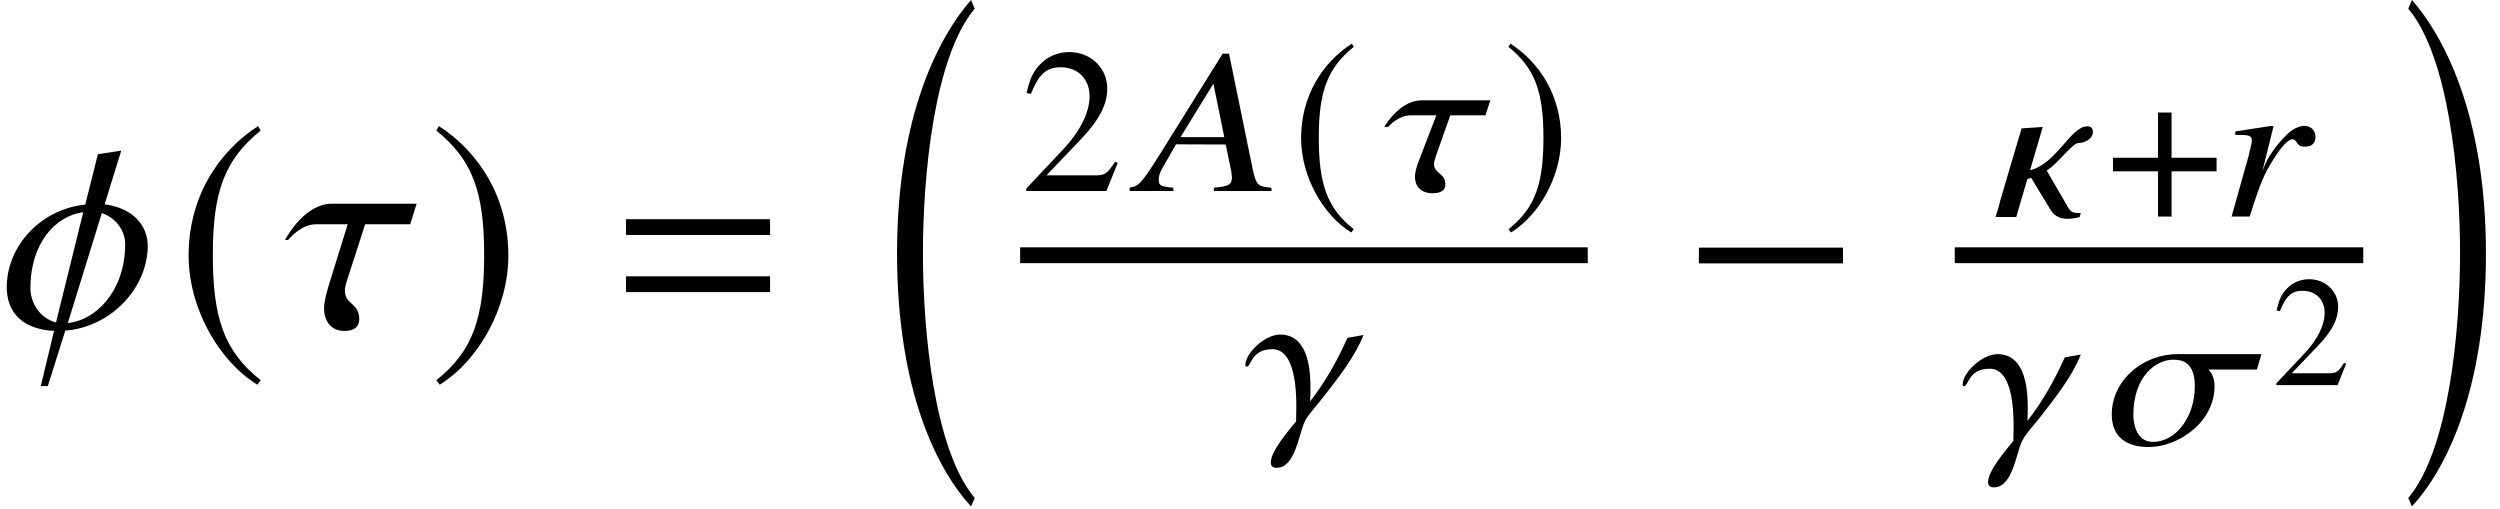 <?xml version='1.0' encoding='UTF-8'?>
<!-- This file was generated by dvisvgm 2.6.3 -->
<svg version='1.1' xmlns='http://www.w3.org/2000/svg' xmlns:xlink='http://www.w3.org/1999/xlink' width='96.57pt' height='19.65pt' viewBox='71.007 57.786 96.57 19.65'>
<defs>
<path id='g20-50' d='M2.876 -0.829L2.797 -0.86C2.573 -0.515 2.494 -0.46 2.222 -0.46H0.775L1.792 -1.526C2.331 -2.089 2.567 -2.549 2.567 -3.021C2.567 -3.627 2.077 -4.093 1.447 -4.093C1.114 -4.093 0.799 -3.96 0.575 -3.717C0.381 -3.512 0.291 -3.318 0.188 -2.888L0.315 -2.858C0.557 -3.451 0.775 -3.645 1.193 -3.645C1.701 -3.645 2.046 -3.3 2.046 -2.791C2.046 -2.319 1.768 -1.756 1.259 -1.217L0.182 -0.073V0H2.543L2.876 -0.829Z'/>
<path id='g7-0' d='M4.558 -1.818V-2.263H0.492V-1.818H4.558Z'/>
<path id='g7-184' d='M1.977 -2.271H0.238V-1.747H1.977V0H2.501V-1.747H4.24V-2.271H2.501V-4.018H1.977V-2.271Z'/>
<path id='g7-185' d='M2.342 -5.693C1.191 -4.947 0.381 -3.66 0.381 -2.041C0.381 -0.564 1.223 0.929 2.319 1.604L2.414 1.477C1.366 0.651 1.064 -0.31 1.064 -2.064C1.064 -3.827 1.39 -4.74 2.414 -5.566L2.342 -5.693Z'/>
<path id='g7-186' d='M0.302 -5.693L0.23 -5.566C1.255 -4.74 1.58 -3.827 1.58 -2.064C1.58 -0.31 1.278 0.651 0.23 1.477L0.326 1.604C1.421 0.929 2.263 -0.564 2.263 -2.041C2.263 -3.66 1.453 -4.947 0.302 -5.693Z'/>
<path id='g13-22' d='M5.01 0L5.002 -0.127C4.486 -0.167 4.415 -0.23 4.288 -0.81L3.367 -5.304H3.121L0.643 -1.334C-0.032 -0.278 -0.111 -0.191 -0.476 -0.127L-0.468 0H1.223L1.215 -0.127C0.754 -0.167 0.659 -0.206 0.651 -0.405C0.651 -0.556 0.659 -0.635 0.802 -0.897L1.318 -1.802L3.24 -1.795L3.454 -0.754C3.462 -0.683 3.47 -0.611 3.478 -0.548C3.486 -0.246 3.359 -0.175 2.779 -0.127L2.787 0H5.01ZM3.184 -2.08H1.493L2.763 -4.145L3.184 -2.08Z'/>
<path id='g13-65' d='M3.645 -3.097C3.637 -3.335 3.462 -3.502 3.216 -3.502C3.009 -3.502 2.763 -3.383 2.541 -3.168C2.192 -2.827 1.85 -2.366 1.715 -2.049L1.596 -1.763L2.025 -3.486L1.937 -3.502L0.548 -3.287V-3.152H0.77C0.985 -3.152 1.183 -3.136 1.183 -2.97C1.191 -2.859 1.183 -2.859 1.056 -2.319L0.405 0H1.104C1.525 -1.334 1.667 -1.652 2.041 -2.239C2.342 -2.724 2.604 -2.986 2.763 -2.986C2.819 -2.986 2.866 -2.954 2.914 -2.874C2.994 -2.739 3.065 -2.7 3.24 -2.7C3.51 -2.7 3.653 -2.843 3.645 -3.097Z'/>
<path id='g13-87' d='M4.59 -3.486L3.97 -3.375C3.581 -2.517 3.121 -1.675 2.525 -0.921C2.533 -1.064 2.541 -1.239 2.541 -1.429C2.541 -2.295 2.398 -3.502 1.366 -3.502C0.778 -3.502 0.024 -2.787 0.024 -2.319C0.024 -2.295 0.04 -2.263 0.071 -2.263C0.262 -2.263 0.238 -2.938 1.072 -2.938C1.953 -2.938 1.993 -1.318 1.993 -0.738C1.993 -0.532 1.985 -0.349 1.985 -0.151C1.699 0.199 1.008 1 1.008 1.437C1.008 1.58 1.08 1.644 1.239 1.644C1.961 1.644 2.096 0.294 2.327 -0.159C2.469 -0.437 2.843 -0.834 3.041 -1.096C3.621 -1.842 4.248 -2.628 4.59 -3.486Z'/>
<path id='g13-94' d='M3.819 -3.271C3.819 -3.383 3.772 -3.486 3.605 -3.486C2.954 -3.486 2.438 -2.057 1.39 -1.787L1.882 -3.462L1.064 -3.406L0.246 -0.643C0.199 -0.405 0.087 -0.079 0.056 0.016H0.858L1.286 -1.445C1.294 -1.445 1.31 -1.445 1.429 -1.501L2.192 -0.246C2.35 0.016 2.604 0.087 2.843 0.087C3.065 0.087 3.271 0.024 3.303 0.024L3.351 -0.135C3.057 -0.135 2.978 -0.151 2.859 -0.357L2.033 -1.779C2.485 -2.049 3.017 -2.843 3.271 -2.843C3.51 -2.843 3.819 -3.009 3.819 -3.271Z'/>
<path id='g13-102' d='M5.995 -3.502H2.755C1.421 -3.502 0.214 -2.501 0.214 -1.167C0.214 -0.365 0.707 0.087 1.644 0.087C2.771 0.087 4.185 -0.858 4.185 -2.271C4.185 -2.724 3.946 -2.898 3.946 -2.906H5.82L5.995 -3.502ZM3.422 -2.263C3.422 -1.08 2.7 -0.111 1.802 -0.111C1.128 -0.111 1.048 -0.905 1.048 -1.143C1.048 -2.676 1.945 -3.287 2.589 -3.287C2.914 -3.287 3.422 -3.208 3.422 -2.263Z'/>
<path id='g13-103' d='M4.121 -3.502H1.469C0.667 -3.502 0.111 -2.628 0.024 -2.477H0.175C0.222 -2.533 0.58 -2.922 1.04 -2.922H2.033L1.374 -1.207C1.27 -0.945 1.207 -0.715 1.207 -0.548C1.207 -0.206 1.421 0.087 1.882 0.087C2.104 0.087 2.382 0.04 2.382 -0.254C2.382 -0.699 1.945 -0.659 1.945 -1.04C1.945 -1.12 1.969 -1.207 2.009 -1.326L2.573 -2.922H3.93L4.121 -3.502Z'/>
<use id='g23-50' xlink:href='#g20-50' transform='scale(1.311)'/>
<path id='g4-16' d='M3.543 18.628C1.978 16.77 1.543 12.183 1.543 9.173S1.978 1.587 3.543 -0.272L3.402 -0.609C2.217 0.739 0.543 3.771 0.543 9.173S2.152 17.607 3.402 18.954L3.543 18.628Z'/>
<path id='g4-17' d='M0.326 18.628L0.467 18.954C1.717 17.607 3.326 14.574 3.326 9.173S1.652 0.739 0.467 -0.609L0.326 -0.272C1.891 1.587 2.326 6.162 2.326 9.173S1.891 16.77 0.326 18.628Z'/>
<path id='g1-61' d='M5.999 -3.587V-4.195H0.435V-3.587H5.999ZM5.999 -1.38V-1.989H0.435V-1.38H5.999Z'/>
<use id='g10-0' xlink:href='#g7-0' transform='scale(1.369)'/>
<use id='g10-185' xlink:href='#g7-185' transform='scale(1.369)'/>
<use id='g10-186' xlink:href='#g7-186' transform='scale(1.369)'/>
<path id='g16-103' d='M5.119 -4.793H1.837C0.837 -4.793 0.141 -3.597 0.033 -3.391H0.152C0.217 -3.467 0.663 -4 1.228 -4H2.456L1.728 -1.652C1.619 -1.293 1.543 -0.978 1.543 -0.75C1.543 -0.283 1.793 0.12 2.326 0.12C2.587 0.12 2.902 0.054 2.902 -0.348C2.902 -0.956 2.348 -0.902 2.348 -1.424C2.348 -1.532 2.369 -1.652 2.424 -1.815L3.13 -4H4.869L5.119 -4.793Z'/>
<path id='g16-113' d='M5.706 -3.163C5.706 -3.956 5.13 -4.63 4.043 -4.771L4.684 -6.847L3.782 -6.706L3.293 -4.76C1.587 -4.586 0.261 -3.174 0.261 -1.565C0.261 -0.761 0.696 0.043 2.087 0.12L1.576 2.25H1.848L2.521 0.109C4.304 -0.033 5.706 -1.554 5.706 -3.163ZM4.836 -3.25C4.836 -1.402 3.684 -0.283 2.619 -0.185L3.934 -4.434C4.684 -4.163 4.836 -3.521 4.836 -3.25ZM3.217 -4.467L2.163 -0.206C1.435 -0.413 1.174 -1.076 1.174 -1.532C1.174 -3.206 2.087 -4.315 3.217 -4.467Z'/>
</defs>
<g id='page1'>
<use x='71.007' y='70.449' xlink:href='#g16-113'/>
<use x='77.771' y='70.449' xlink:href='#g10-185'/>
<use x='81.982' y='70.449' xlink:href='#g16-103'/>
<use x='87.546' y='70.449' xlink:href='#g10-186'/>
<use x='94.754' y='70.449' xlink:href='#g1-61'/>
<use x='105.115' y='58.394' xlink:href='#g4-16'/>
<use x='110.413' y='65.163' xlink:href='#g23-50'/>
<use x='115.115' y='65.163' xlink:href='#g13-22'/>
<use x='120.885' y='65.163' xlink:href='#g7-185'/>
<use x='124.456' y='65.163' xlink:href='#g13-103'/>
<use x='129.047' y='65.163' xlink:href='#g7-186'/>
<rect x='110.413' y='67.34' height='0.611' width='21.926'/>
<use x='119.088' y='74.212' xlink:href='#g13-87'/>
<use x='135.958' y='70.449' xlink:href='#g10-0'/>
<use x='148.033' y='66.151' xlink:href='#g13-94'/>
<use x='152.389' y='66.151' xlink:href='#g7-184'/>
<use x='156.804' y='66.151' xlink:href='#g13-65'/>
<rect x='146.516' y='67.34' height='0.611' width='15.779'/>
<use x='146.795' y='74.967' xlink:href='#g13-87'/>
<use x='152.366' y='74.967' xlink:href='#g13-102'/>
<use x='158.758' y='72.664' xlink:href='#g20-50'/>
<use x='163.708' y='58.394' xlink:href='#g4-17'/>
</g>
</svg><!--Rendered by QuickLaTeX.com-->
